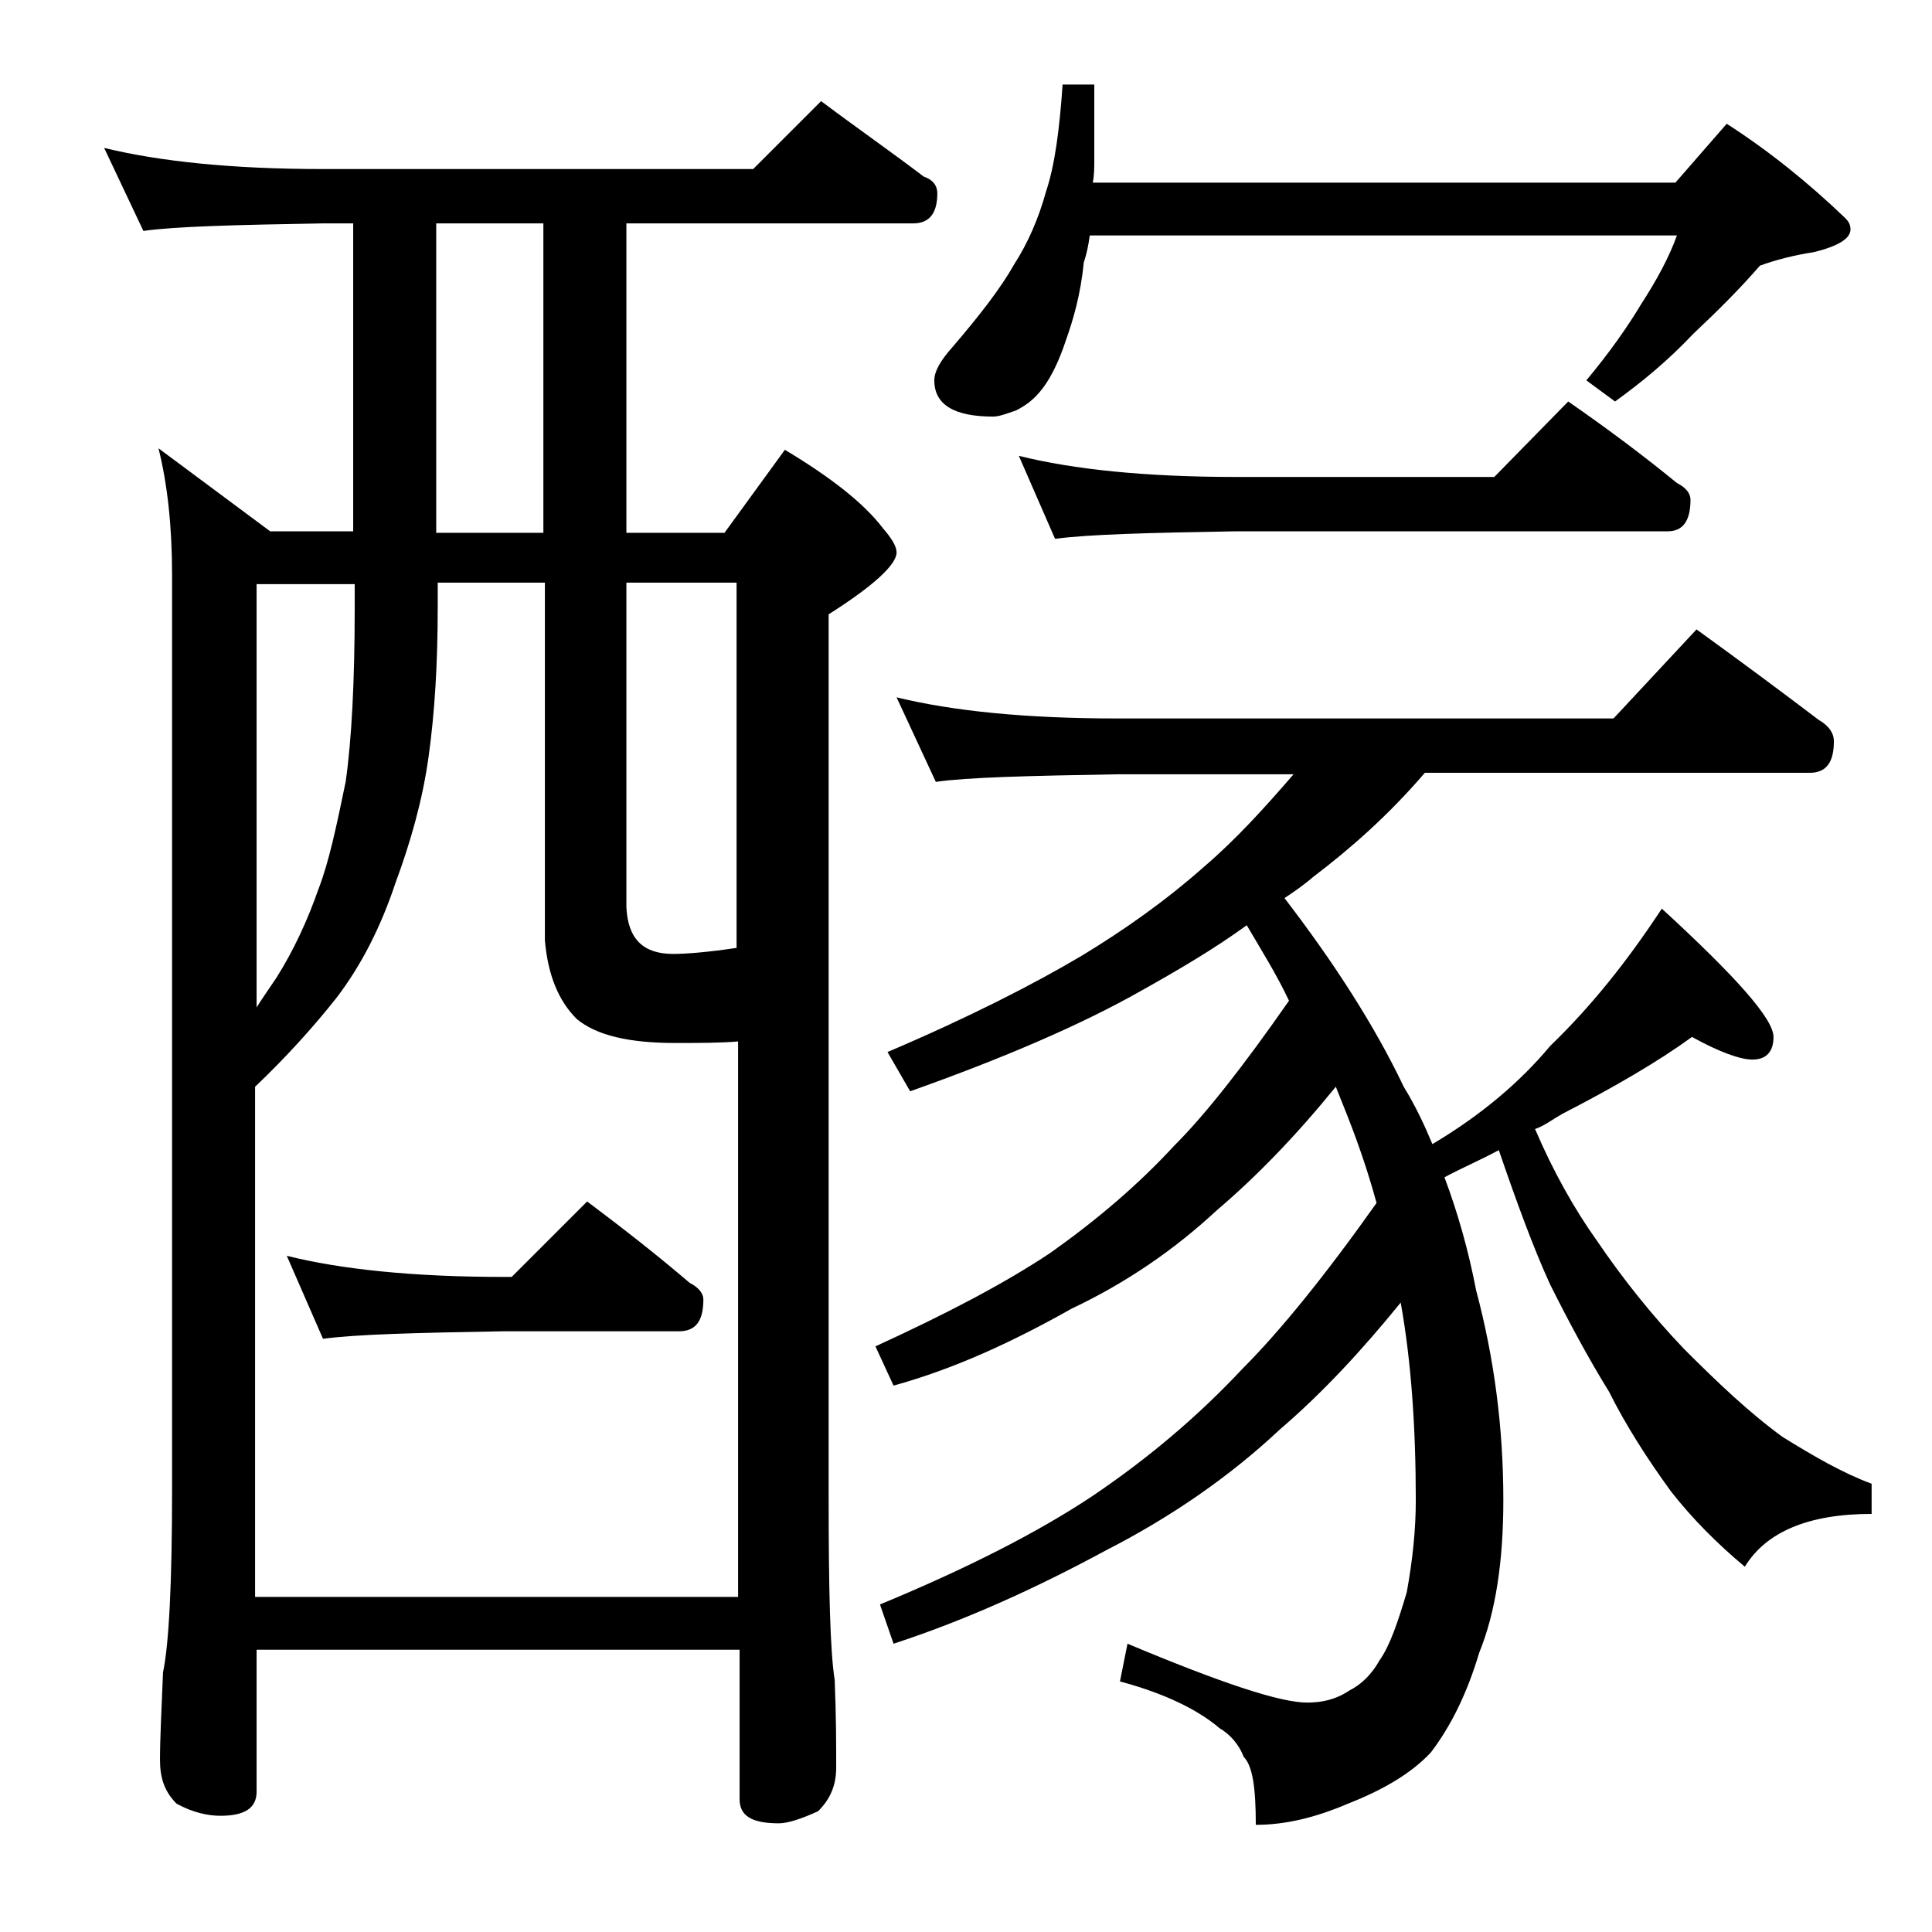 <?xml version="1.0" encoding="utf-8"?>
<!-- Generator: Adobe Illustrator 18.0.0, SVG Export Plug-In . SVG Version: 6.00 Build 0)  -->
<!DOCTYPE svg PUBLIC "-//W3C//DTD SVG 1.1//EN" "http://www.w3.org/Graphics/SVG/1.1/DTD/svg11.dtd">
<svg version="1.1" id="Layer_1" xmlns="http://www.w3.org/2000/svg" xmlns:xlink="http://www.w3.org/1999/xlink" x="0px" y="0px"
	 viewBox="0 0 128 128" enable-background="new 0 0 128 128" xml:space="preserve">
<path d="M6.9,9.8c3.7,0.9,8.5,1.4,14.5,1.4h28.5l4.5-4.5c2.4,1.8,4.7,3.4,6.8,5c0.6,0.2,0.9,0.6,0.9,1.1c0,1.3-0.5,2-1.6,2H41.5
	v20.5H48l4-5.5c3,1.8,5.2,3.5,6.5,5.2c0.6,0.7,0.9,1.2,0.9,1.6c0,0.8-1.5,2.2-4.5,4.1v58.5c0,6.2,0.1,10.2,0.4,12.1
	c0.1,2.4,0.1,4.3,0.1,5.8c0,1.2-0.4,2.1-1.2,2.9c-1.1,0.5-2,0.8-2.6,0.8c-1.8,0-2.6-0.5-2.6-1.6v-9.9h-32v9.4c0,1.1-0.8,1.6-2.4,1.6
	c-0.8,0-1.8-0.2-2.9-0.8c-0.8-0.8-1.1-1.7-1.1-2.9c0-1.4,0.1-3.3,0.2-5.8c0.4-1.9,0.6-6,0.6-12.1V38.1c0-3.2-0.3-6-0.9-8.4l7.4,5.5
	h5.5V14.8h-2c-5.8,0.1-9.8,0.2-11.9,0.5L6.9,9.8z M16.9,105.8h32V69c-1.2,0.1-2.6,0.1-4.2,0.1c-3,0-5.2-0.5-6.5-1.6
	c-1.2-1.2-1.9-2.9-2.1-5.2V38.6h-7.1v1.6c0,3.8-0.2,7-0.6,9.9c-0.4,2.9-1.2,5.7-2.2,8.4c-1,3-2.3,5.5-3.9,7.6C20.8,68,19,70,16.9,72
	V105.8z M16.9,66.9c0.5-0.8,1-1.5,1.4-2.1c1.2-1.9,2.1-3.9,2.8-5.9c0.7-1.8,1.2-4.2,1.8-7.1c0.4-2.8,0.6-6.7,0.6-11.5v-1.6h-6.5
	V66.9z M19,83.2c3.6,0.9,8.4,1.4,14.4,1.4h0.5l5-5c2.4,1.8,4.7,3.6,6.8,5.4c0.6,0.3,0.9,0.7,0.9,1.1c0,1.4-0.5,2.1-1.6,2.1H33.4
	c-5.8,0.1-9.8,0.2-12,0.5L19,83.2z M36,35.2V14.8h-7.1v20.5H36z M41.5,38.6v21.5c0.1,2.1,1.1,3.1,3.1,3.1c0.8,0,2.2-0.1,4.2-0.4
	V38.6H41.5z M59.4,46.2c3.7,0.9,8.5,1.4,14.6,1.4h32.9l5.5-5.9c2.9,2.1,5.6,4.1,8.1,6c0.7,0.4,1,0.9,1,1.4c0,1.4-0.5,2.1-1.6,2.1
	H94.4c-2.4,2.8-4.9,5-7.4,6.9c-0.7,0.6-1.3,1-1.9,1.4c3.3,4.3,6,8.5,7.9,12.5c0.8,1.3,1.4,2.6,1.9,3.8c3.2-1.9,5.8-4.1,7.8-6.5
	c2.7-2.6,5.1-5.6,7.4-9.1c4.9,4.5,7.4,7.3,7.4,8.5c0,1-0.5,1.5-1.4,1.5c-0.8,0-2.2-0.5-4-1.5c-2.2,1.6-5.1,3.3-8.6,5.1
	c-0.7,0.4-1.2,0.8-1.8,1c1.2,2.8,2.6,5.3,4.1,7.4c1.7,2.5,3.6,4.9,5.8,7.2c2.2,2.2,4.3,4.2,6.5,5.8c2.1,1.3,4,2.4,5.9,3.1v2
	c-4.2,0-7,1.2-8.4,3.5c-1.8-1.5-3.5-3.2-4.9-5c-1.6-2.2-3-4.4-4.1-6.6c-1.3-2.1-2.6-4.5-3.9-7.1c-1.1-2.4-2.2-5.4-3.4-8.9
	c-1.3,0.7-2.5,1.2-3.6,1.8c0.9,2.4,1.6,4.9,2.1,7.5c1.2,4.5,1.8,9.1,1.8,13.9c0,4-0.5,7.4-1.6,10.1c-0.8,2.7-1.9,4.9-3.2,6.6
	c-1.3,1.4-3.2,2.5-5.5,3.4c-2.1,0.9-4.1,1.4-6.1,1.4c0-2.4-0.2-3.9-0.8-4.5c-0.3-0.8-0.9-1.5-1.6-1.9c-1.4-1.2-3.6-2.3-6.6-3.1
	l0.5-2.5c6.2,2.6,10.1,3.9,11.9,3.9c1,0,1.9-0.2,2.8-0.8c0.8-0.4,1.5-1.1,2-2c0.7-1,1.2-2.5,1.8-4.5c0.4-2.2,0.6-4.2,0.6-6.1
	c0-4.8-0.3-9.2-1-13.1c-2.6,3.2-5.2,6-8,8.4c-3.3,3.1-7.2,5.8-11.5,8c-4.8,2.6-9.5,4.7-14.1,6.2l-0.9-2.6c5.8-2.4,10.5-4.8,14.1-7.2
	c3.7-2.5,7-5.3,9.9-8.4c2.5-2.5,5.5-6.2,8.9-11c-0.6-2.2-1.3-4.2-2.1-6.2c-0.2-0.5-0.4-1-0.6-1.5c-2.6,3.2-5.2,5.9-7.9,8.2
	c-2.8,2.6-6,4.8-9.6,6.5c-3.9,2.2-7.8,4-11.8,5.1L58,89.2c4.8-2.2,8.6-4.2,11.6-6.2c3.1-2.2,5.8-4.5,8.2-7.1
	c2.1-2.1,4.6-5.3,7.6-9.6c-0.8-1.7-1.8-3.3-2.8-5c-2.2,1.6-4.6,3-7.1,4.4c-3.9,2.2-9,4.4-15.2,6.6l-1.5-2.6
	c5.4-2.3,9.7-4.5,12.9-6.4c2.8-1.7,5.5-3.6,8.1-5.9c2.1-1.8,4-3.9,5.9-6.1H74c-5.9,0.1-9.9,0.2-12,0.5L59.4,46.2z M70.4,5.6h2.1v5
	c0,0.5,0,1-0.1,1.5H111l3.4-3.9c2.8,1.8,5.4,3.9,7.8,6.2c0.2,0.2,0.4,0.4,0.4,0.8c0,0.6-0.8,1.1-2.4,1.5c-1.3,0.2-2.5,0.5-3.6,0.9
	c-1.3,1.5-2.8,3-4.4,4.5c-1.7,1.8-3.4,3.2-5.2,4.5l-1.9-1.4c1.5-1.8,2.7-3.5,3.6-5c1.1-1.7,1.9-3.2,2.4-4.6H72.2
	c-0.1,0.7-0.2,1.2-0.4,1.8c-0.2,2.1-0.7,3.8-1.2,5.2c-0.4,1.2-0.9,2.3-1.5,3.1c-0.6,0.8-1.2,1.2-1.8,1.5c-0.6,0.2-1.1,0.4-1.5,0.4
	c-2.6,0-3.9-0.8-3.9-2.4c0-0.6,0.4-1.3,1.2-2.2c1.8-2.1,3.2-3.9,4.1-5.5c0.9-1.4,1.6-3,2.1-4.8C69.9,10.9,70.2,8.5,70.4,5.6z
	 M67.5,30.2c3.6,0.9,8.4,1.4,14.4,1.4H99l4.9-5c2.6,1.8,5,3.6,7.2,5.4c0.6,0.3,0.9,0.7,0.9,1.1c0,1.4-0.5,2.1-1.5,2.1H81.9
	c-5.8,0.1-9.8,0.2-12,0.5L67.5,30.2z"/>
</svg>
